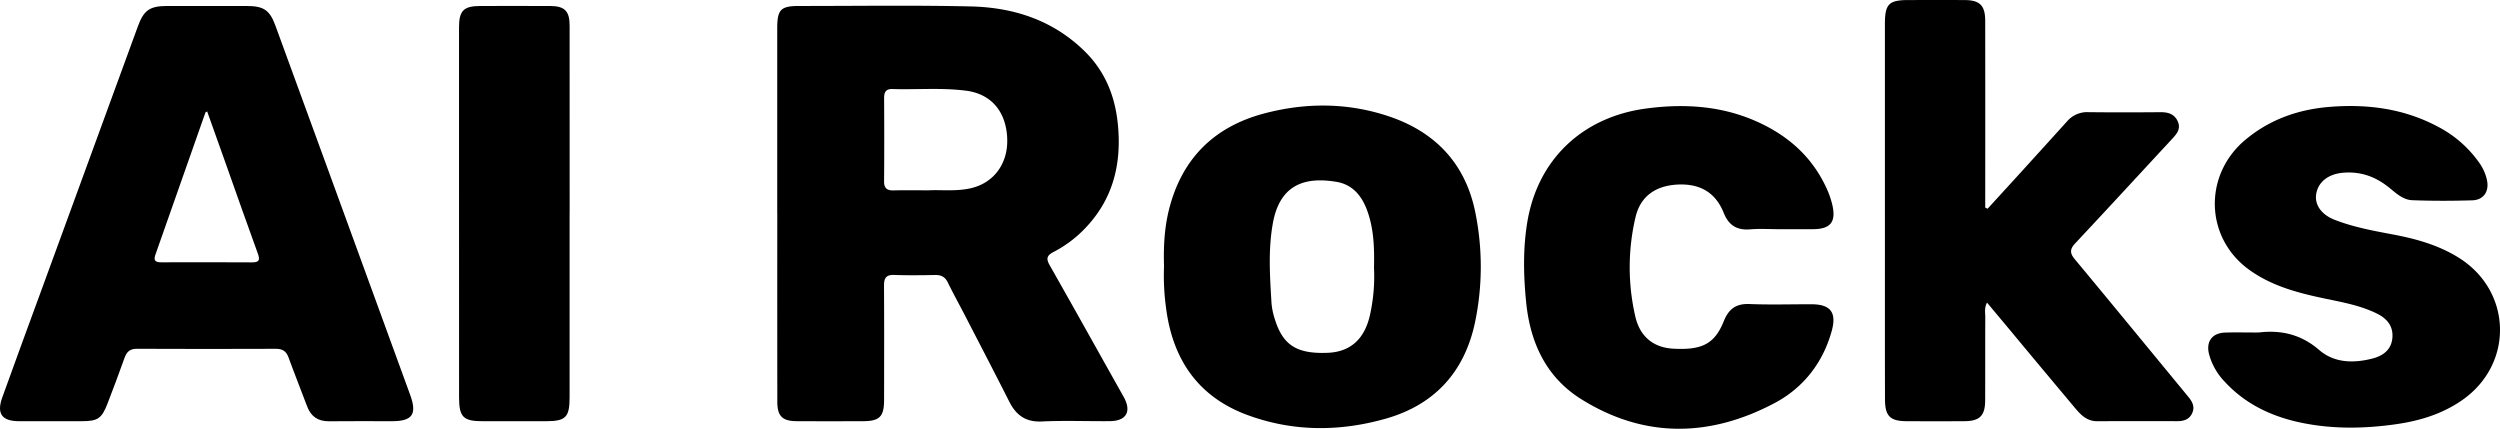 <svg xmlns="http://www.w3.org/2000/svg" xmlns:xlink="http://www.w3.org/1999/xlink" id="Gruppe_30" data-name="Gruppe 30" width="1248.586" height="214.131" viewBox="0 0 1248.586 214.131"><defs><clipPath id="clip-path"><rect id="Rechteck_46" data-name="Rechteck 46" width="1248.586" height="214.131" fill="none"></rect></clipPath></defs><g id="Gruppe_29" data-name="Gruppe 29" clip-path="url(#clip-path)"><path id="Pfad_61" data-name="Pfad 61" d="M388.175,106.7q0-46.242,0-92.487c0-9.444,1.725-11.227,10.946-11.225,28.495.007,57-.416,85.483.216,21.569.478,41.258,6.8,57.182,22.465,10.162,10,15.067,22.313,16.478,36.061,1.949,18.991-1.842,36.475-15.18,51.064a59.692,59.692,0,0,1-16.913,13.053c-3.313,1.694-3.814,3.288-1.948,6.574,12.419,21.873,24.649,43.856,36.971,65.786,4.064,7.234,1.409,12.063-6.885,12.128-11.331.089-22.682-.372-33.988.161-8.038.379-12.819-3.129-16.235-9.878-7.223-14.27-14.6-28.46-21.942-42.671-2.9-5.625-5.985-11.162-8.756-16.85-1.366-2.806-3.311-3.813-6.328-3.756-6.83.129-13.67.213-20.494-.026-4.09-.143-5.078,1.653-5.055,5.378.116,19,.06,37.994.036,56.991-.01,8.444-2.225,10.652-10.68,10.671-11,.025-22,.047-32.994-.012-7.138-.039-9.646-2.529-9.654-9.658q-.051-46.992-.014-93.985Zm75.678-11.645c5.91-.343,13.4.641,20.827-1.008,11.652-2.59,18.889-12.337,18.348-25.031-.572-13.416-8.082-22.081-20.413-23.7-12.265-1.606-24.582-.47-36.869-.849-3.4-.106-4.206,1.636-4.191,4.636.072,13.8.1,27.608-.018,41.412-.03,3.544,1.487,4.668,4.806,4.577,5.318-.145,10.643-.039,17.51-.039"></path><path id="Pfad_62" data-name="Pfad 62" d="M103.281,2.984c6.665,0,13.33-.017,19.994.005,8.4.027,11.413,2.021,14.258,9.768q12.745,34.71,25.38,69.461,20.975,57.505,41.949,115.013c3.5,9.577,1.165,13.112-8.972,13.129-10.5.018-20.995-.1-31.49.033-5.573.068-9.115-2.357-11.047-7.535-3.028-8.115-6.276-16.148-9.235-24.288-1.137-3.127-2.952-4.376-6.3-4.362q-34.739.144-69.479-.012c-3.484-.018-5.067,1.534-6.146,4.55q-4.122,11.527-8.549,22.945c-2.873,7.366-4.849,8.644-12.7,8.665q-15.744.042-31.49,0c-8.484-.031-11.228-3.758-8.346-11.791,6.523-18.187,13.226-36.309,19.864-54.455Q44.916,78.642,68.858,13.174C71.773,5.193,74.693,3.021,83.287,2.99c6.665-.025,13.329-.005,19.994-.006m.184,52.678c-.587.32-.813.365-.852.477Q90.091,91.719,77.579,127.3c-1.145,3.247.526,3.715,3.155,3.709,15-.032,30-.076,44.993.032,3.583.026,4.287-1,3.043-4.408-5.375-14.707-10.532-29.494-15.777-44.248-3.159-8.889-6.335-17.771-9.528-26.724"></path><path id="Pfad_63" data-name="Pfad 63" d="M992.373,151.11c-1.428,2.811-.843,5.162-.854,7.41-.068,13.831,0,27.664-.058,41.5-.033,7.561-2.732,10.276-10.227,10.328-9.665.066-19.331.048-29,.009-8.173-.032-10.774-2.529-10.8-10.777-.075-24.164-.038-48.329-.041-72.494q-.007-57.5-.008-114.99c0-10.121,1.939-12.069,11.884-12.075,9.333-.007,18.666-.041,28,.014,7.517.045,10.207,2.723,10.217,10.313q.054,44,.008,87.994v5.344c.394.186.789.371,1.183.558q7.962-8.715,15.921-17.429,11.936-13.12,23.834-26.273a13.157,13.157,0,0,1,10.615-4.524c12,.142,24,.112,36,.013,3.831-.032,6.959.918,8.614,4.629,1.677,3.763-.58,6.283-2.921,8.806-16.086,17.341-32.084,34.764-48.267,52.014-2.737,2.918-2.808,4.909-.242,7.994,18.959,22.8,37.749,45.737,56.618,68.611,2.017,2.445,3.46,4.967,2.029,8.193-1.419,3.2-4.209,4.061-7.4,4.064-13.332.013-26.664-.061-40,.03-4.937.034-8.02-2.9-10.838-6.256q-16.716-19.9-33.313-39.892c-3.57-4.278-7.148-8.549-10.961-13.11"></path><path id="Pfad_64" data-name="Pfad 64" d="M581.358,132.974c-.3-9.708.178-19.033,2.439-28.127,6.317-25.41,22.369-41.5,47.563-48.174,20.911-5.543,41.956-5.451,62.513,1.51,23.254,7.874,38.221,23.869,43.013,48.22a135.817,135.817,0,0,1-.2,54.552C731.5,185.589,716.623,202.041,692.412,209c-23.278,6.69-46.832,6.685-69.709-1.846-24.612-9.178-37.179-28.03-40.366-53.607a117.249,117.249,0,0,1-.979-20.572m104.864.846c.237-10.44-.1-20.259-3.765-29.607-2.714-6.921-7.327-12.1-14.925-13.384-16.555-2.8-28.424,1.9-31.82,20.662-2.39,13.207-1.477,26.566-.681,39.866a35.192,35.192,0,0,0,1.745,8.288c4.035,12.863,11.054,17.205,26.445,16.552,11.107-.471,18.2-6.747,20.93-18.616a87.955,87.955,0,0,0,2.071-23.761"></path><path id="Pfad_65" data-name="Pfad 65" d="M889.047,114.468c-5,0-10.022-.326-14.986.082-6.615.544-10.715-2.077-13.159-8.19C856.82,96.148,849.1,91.7,838.11,92.167c-10.892.466-18.748,5.588-21.256,16.218a109.271,109.271,0,0,0-.166,49.5c2.367,10.479,9.311,15.716,18.968,16.255,14.414.805,20.705-2.391,25.263-13.741,2.446-6.091,6.116-8.835,12.852-8.557,10.31.427,20.652.089,30.981.119,9.488.027,12.635,4.08,10.068,13.355-4.411,15.937-14.241,28.4-28.416,35.929-32.318,17.164-65.213,17.85-96.826-1.986-17.375-10.9-25.333-28.1-27.362-48.233-1.342-13.313-1.62-26.648.524-39.846,5.1-31.37,27.4-52.659,59.215-56.958,21.1-2.851,41.548-1.116,60.721,9.052C895.738,70.2,905.762,80.1,912.031,93.579a43.948,43.948,0,0,1,3.141,8.927c1.868,8.424-1.015,11.891-9.633,11.953-5.5.04-10.995.008-16.492.009"></path><path id="Pfad_66" data-name="Pfad 66" d="M1126.822,166.039a13.123,13.123,0,0,0,1.5-.007c11.232-1.306,21.056,1.09,29.977,8.779,7.573,6.526,17.193,6.667,26.611,4.248,5.312-1.364,9.5-4.427,9.941-10.479.432-5.914-2.857-9.6-7.944-12.077-7.888-3.835-16.4-5.445-24.88-7.2-13.756-2.853-27.377-6.285-38.94-14.742-21.945-16.05-22.6-47.24-1.691-64.725,12.239-10.236,26.5-15.2,42.117-16.457,18.756-1.508,36.946.815,53.83,9.77a57.646,57.646,0,0,1,21.194,18.6,23.21,23.21,0,0,1,3.543,8.213c1.195,5.6-1.651,9.917-7.329,10.086-9.984.3-19.995.324-29.975-.056-4.844-.185-8.414-3.815-12.05-6.68-6.727-5.3-14.158-7.822-22.772-7.014-7.2.675-12.294,4.661-13.185,10.77-.768,5.271,2.65,10.136,9.185,12.691,9.356,3.658,19.2,5.47,29.02,7.315,11.519,2.164,22.655,5.235,32.792,11.5,26.826,16.573,27.94,52.962,2.132,71.123-10.1,7.1-21.517,10.515-33.481,12.207-15.58,2.2-31.238,2.457-46.728-.713-14.83-3.035-28.141-9.207-38.6-20.571a31.687,31.687,0,0,1-7.821-13.762c-1.582-6.326,1.583-10.565,8.062-10.761,5.159-.155,10.328-.031,15.492-.031Z"></path><path id="Pfad_67" data-name="Pfad 67" d="M284.48,106.143q0,46.21-.005,92.421c0,9.8-1.977,11.79-11.616,11.8q-15.986.015-31.973,0c-9.512-.01-11.6-2.124-11.609-11.848q-.028-55.953-.023-111.905-.006-36.468,0-72.938c.007-8.38,2.308-10.663,10.687-10.68,11.657-.025,23.314-.047,34.97.012,7.1.036,9.569,2.528,9.577,9.72q.054,46.71.015,93.42Z"></path></g></svg>